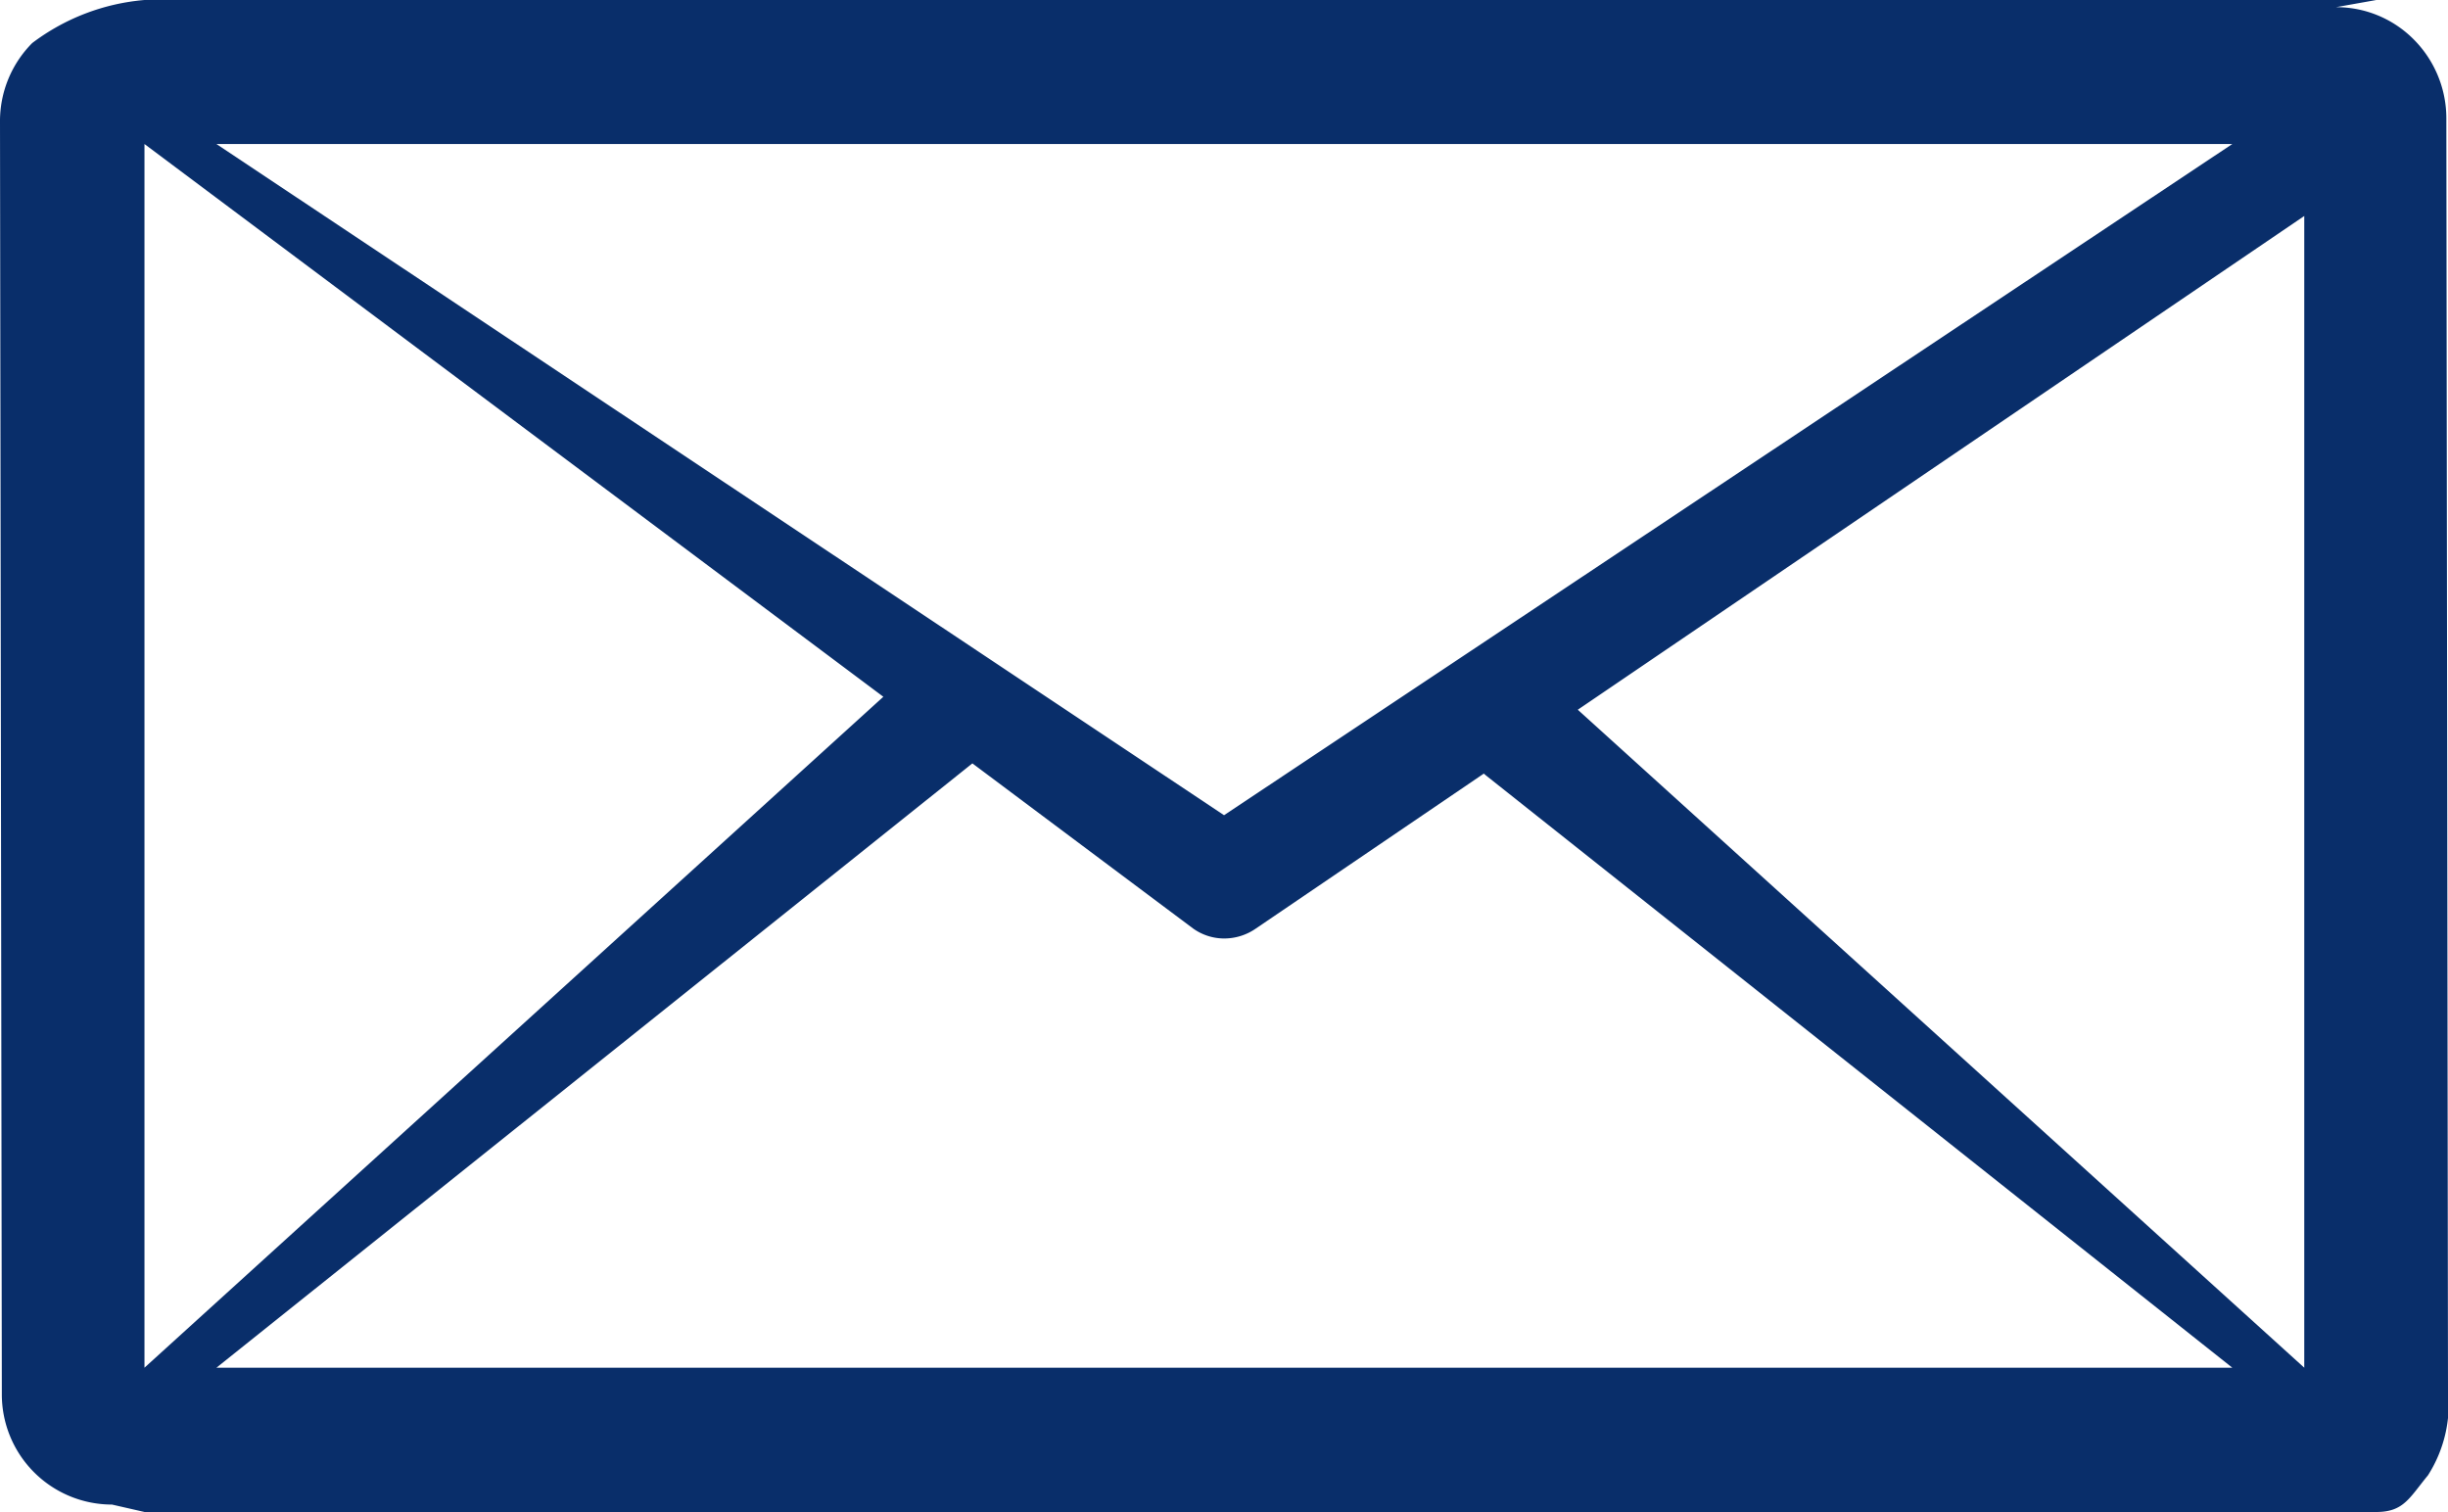 <svg xmlns="http://www.w3.org/2000/svg" width="26.671" height="16.472" viewBox="0 0 26.671 16.472">
  <path id="パス_1377" data-name="パス 1377" d="M26.653,1.289A1.218,1.218,0,0,0,26.3.432a1.189,1.189,0,0,0-.848-.354L25.89,0H1.574A2.354,2.354,0,0,0,.351.469,1.206,1.206,0,0,0,0,1.325L.02,15.181a1.2,1.2,0,0,0,1.2,1.21l.355.081H25.889c.3,0,.361-.154.564-.4a1.44,1.44,0,0,0,.218-.925Zm-2.332.28L13.336,8.881,2.358,1.569ZM16.2,8.456,24.321,14.9H2.358l8.418-6.729a.611.611,0,0,0,.106-.85.6.6,0,0,0-.841-.109L1.574,14.9V1.569L13,10.116a.583.583,0,0,0,.34.108.605.605,0,0,0,.342-.108L25.105,2.353V14.9L16.934,7.5a.6.6,0,0,0-.841.109A.608.608,0,0,0,16.2,8.456Z" fill="#092e6a"/>
</svg>
